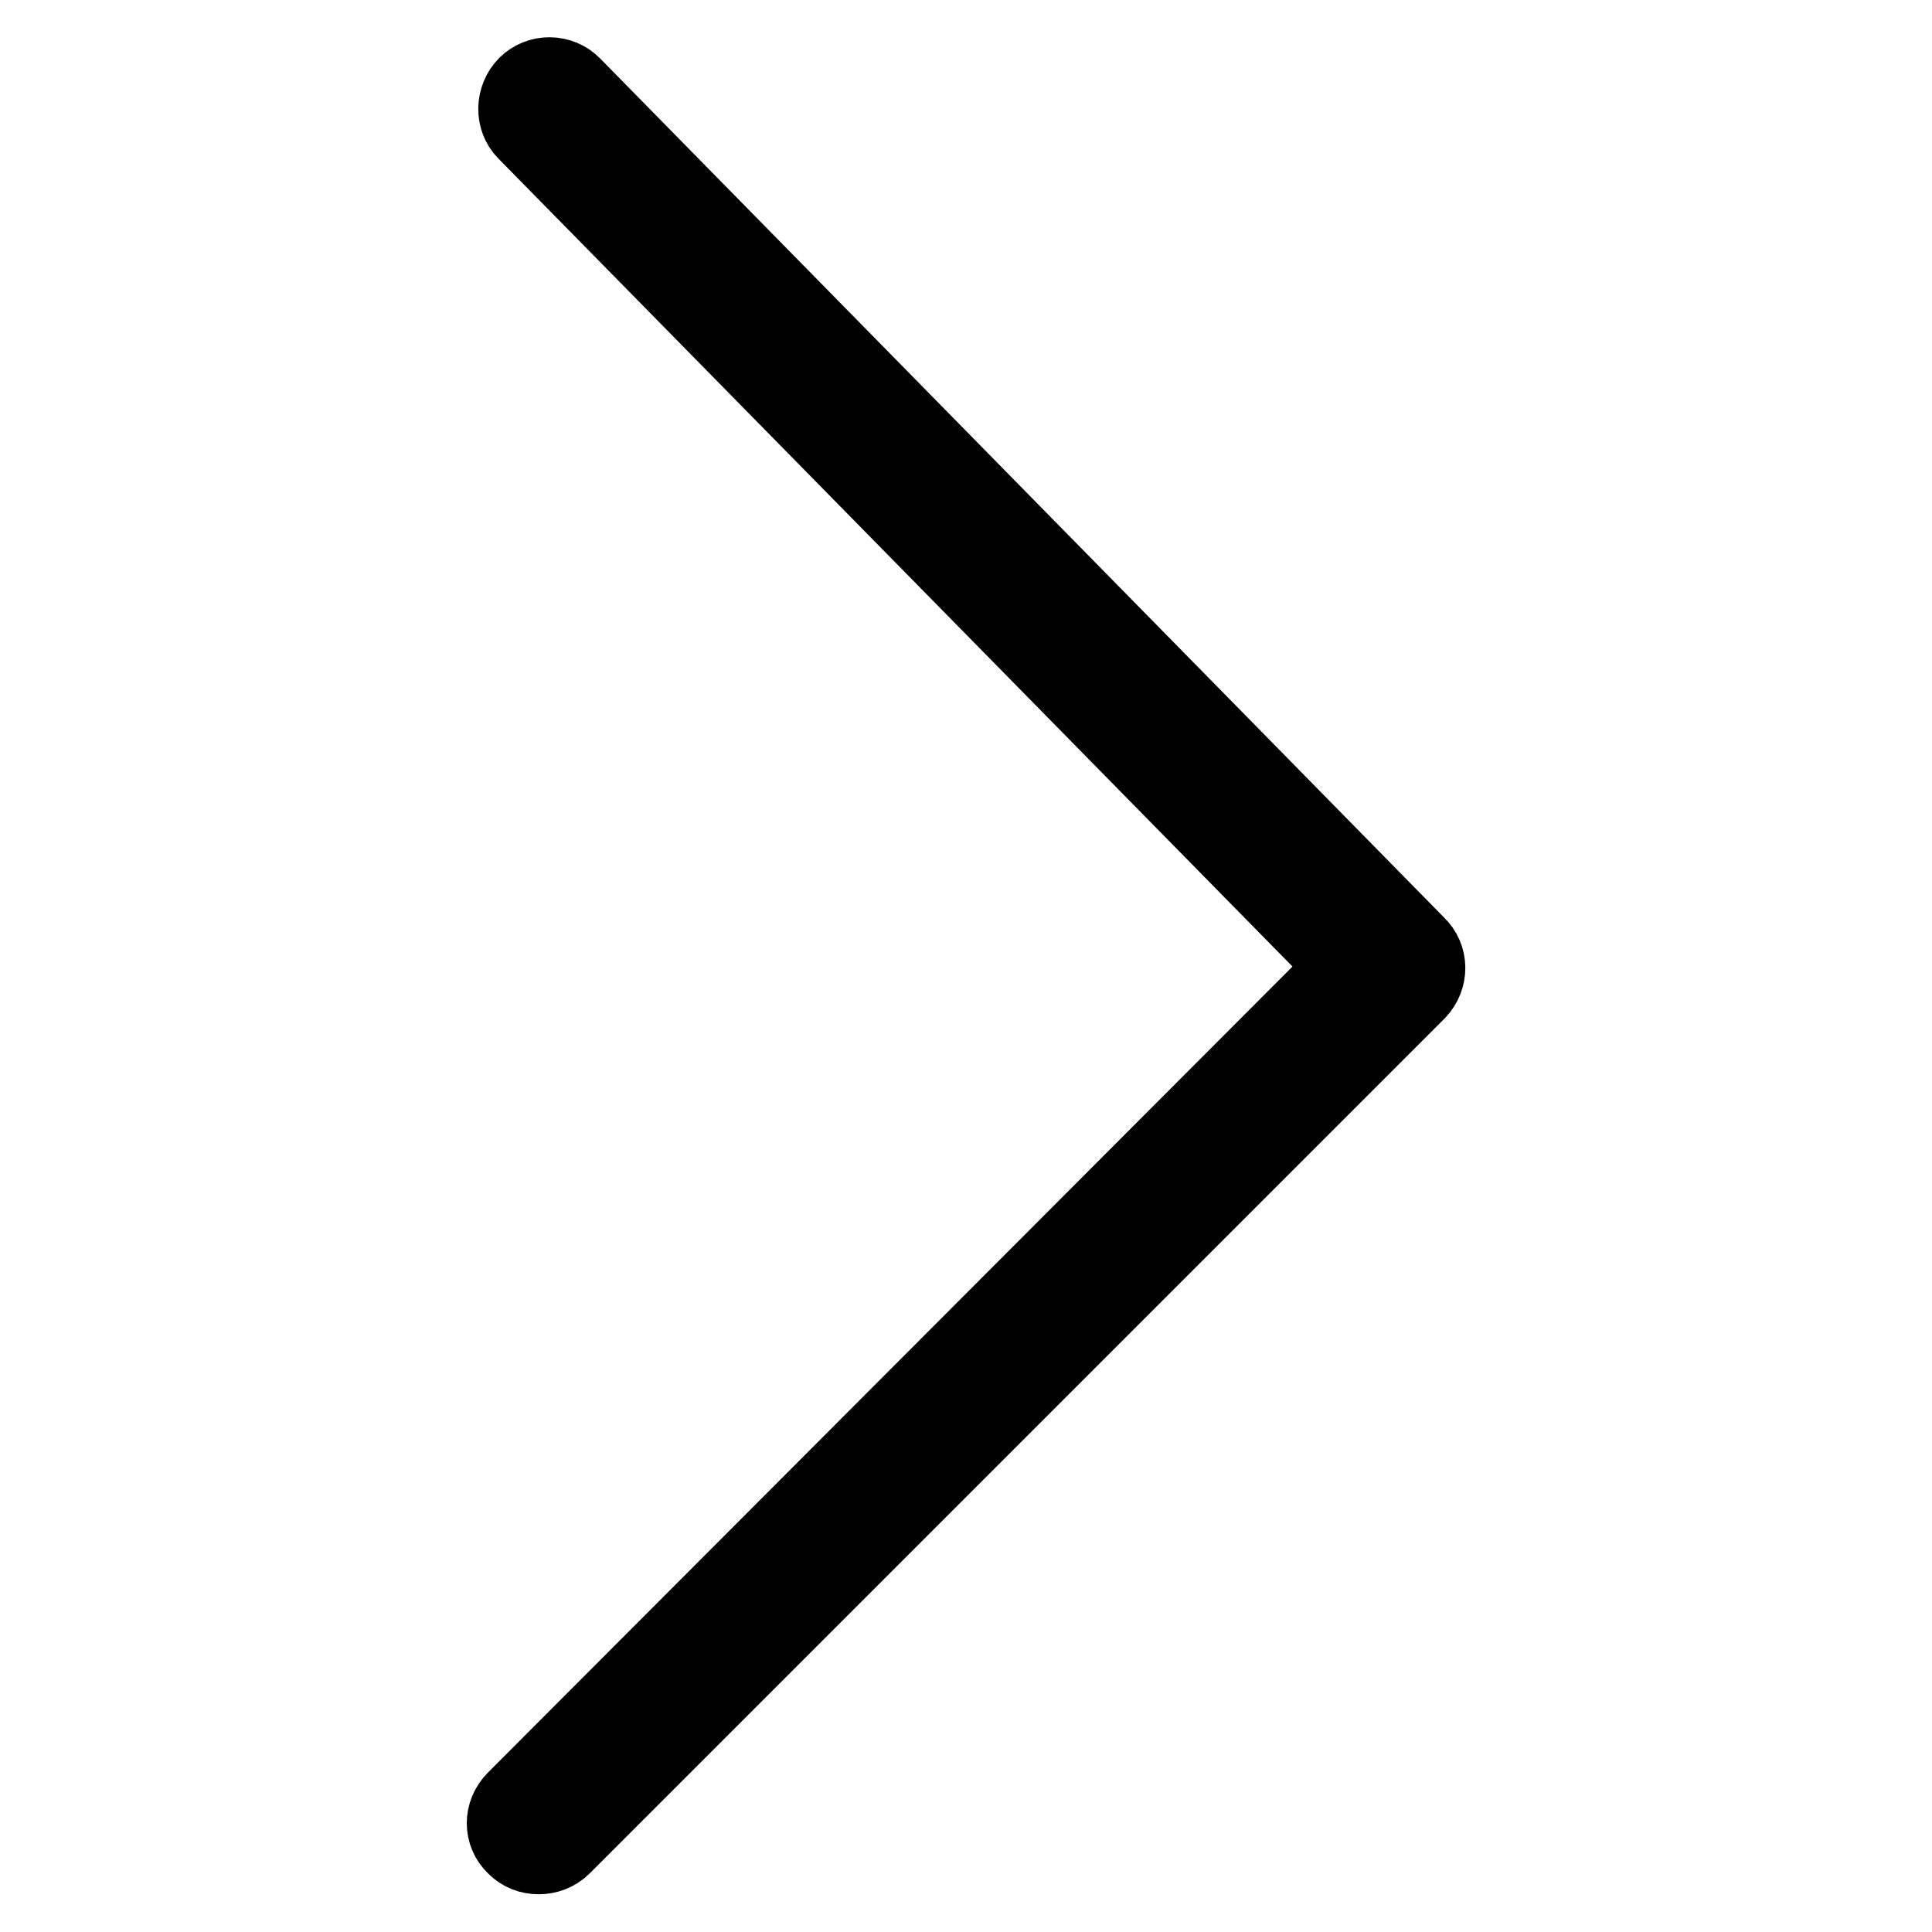 <?xml version="1.0" encoding="utf-8"?>
<!-- Svg Vector Icons : http://www.onlinewebfonts.com/icon -->
<!DOCTYPE svg PUBLIC "-//W3C//DTD SVG 1.1//EN" "http://www.w3.org/Graphics/SVG/1.1/DTD/svg11.dtd">
<svg version="1.1" xmlns="http://www.w3.org/2000/svg" xmlns:xlink="http://www.w3.org/1999/xlink" x="0px" y="0px" viewBox="0 0 256 256" enable-background="new 0 0 256 256" xml:space="preserve">
<g> <path stroke-width="10" fill-opacity="0" stroke="#000000"  d="M187.8,125.1L76,11.3c-1.7-1.8-4.6-1.8-6.3-0.1s-1.8,4.6-0.1,6.3l108.7,110.6L68.2,238.4 c-1.8,1.8-1.8,4.6,0,6.3c0.9,0.9,2,1.3,3.2,1.3c1.1,0,2.3-0.4,3.2-1.3l113.3-113.3C189.6,129.6,189.6,126.8,187.8,125.1z"/></g>
</svg>